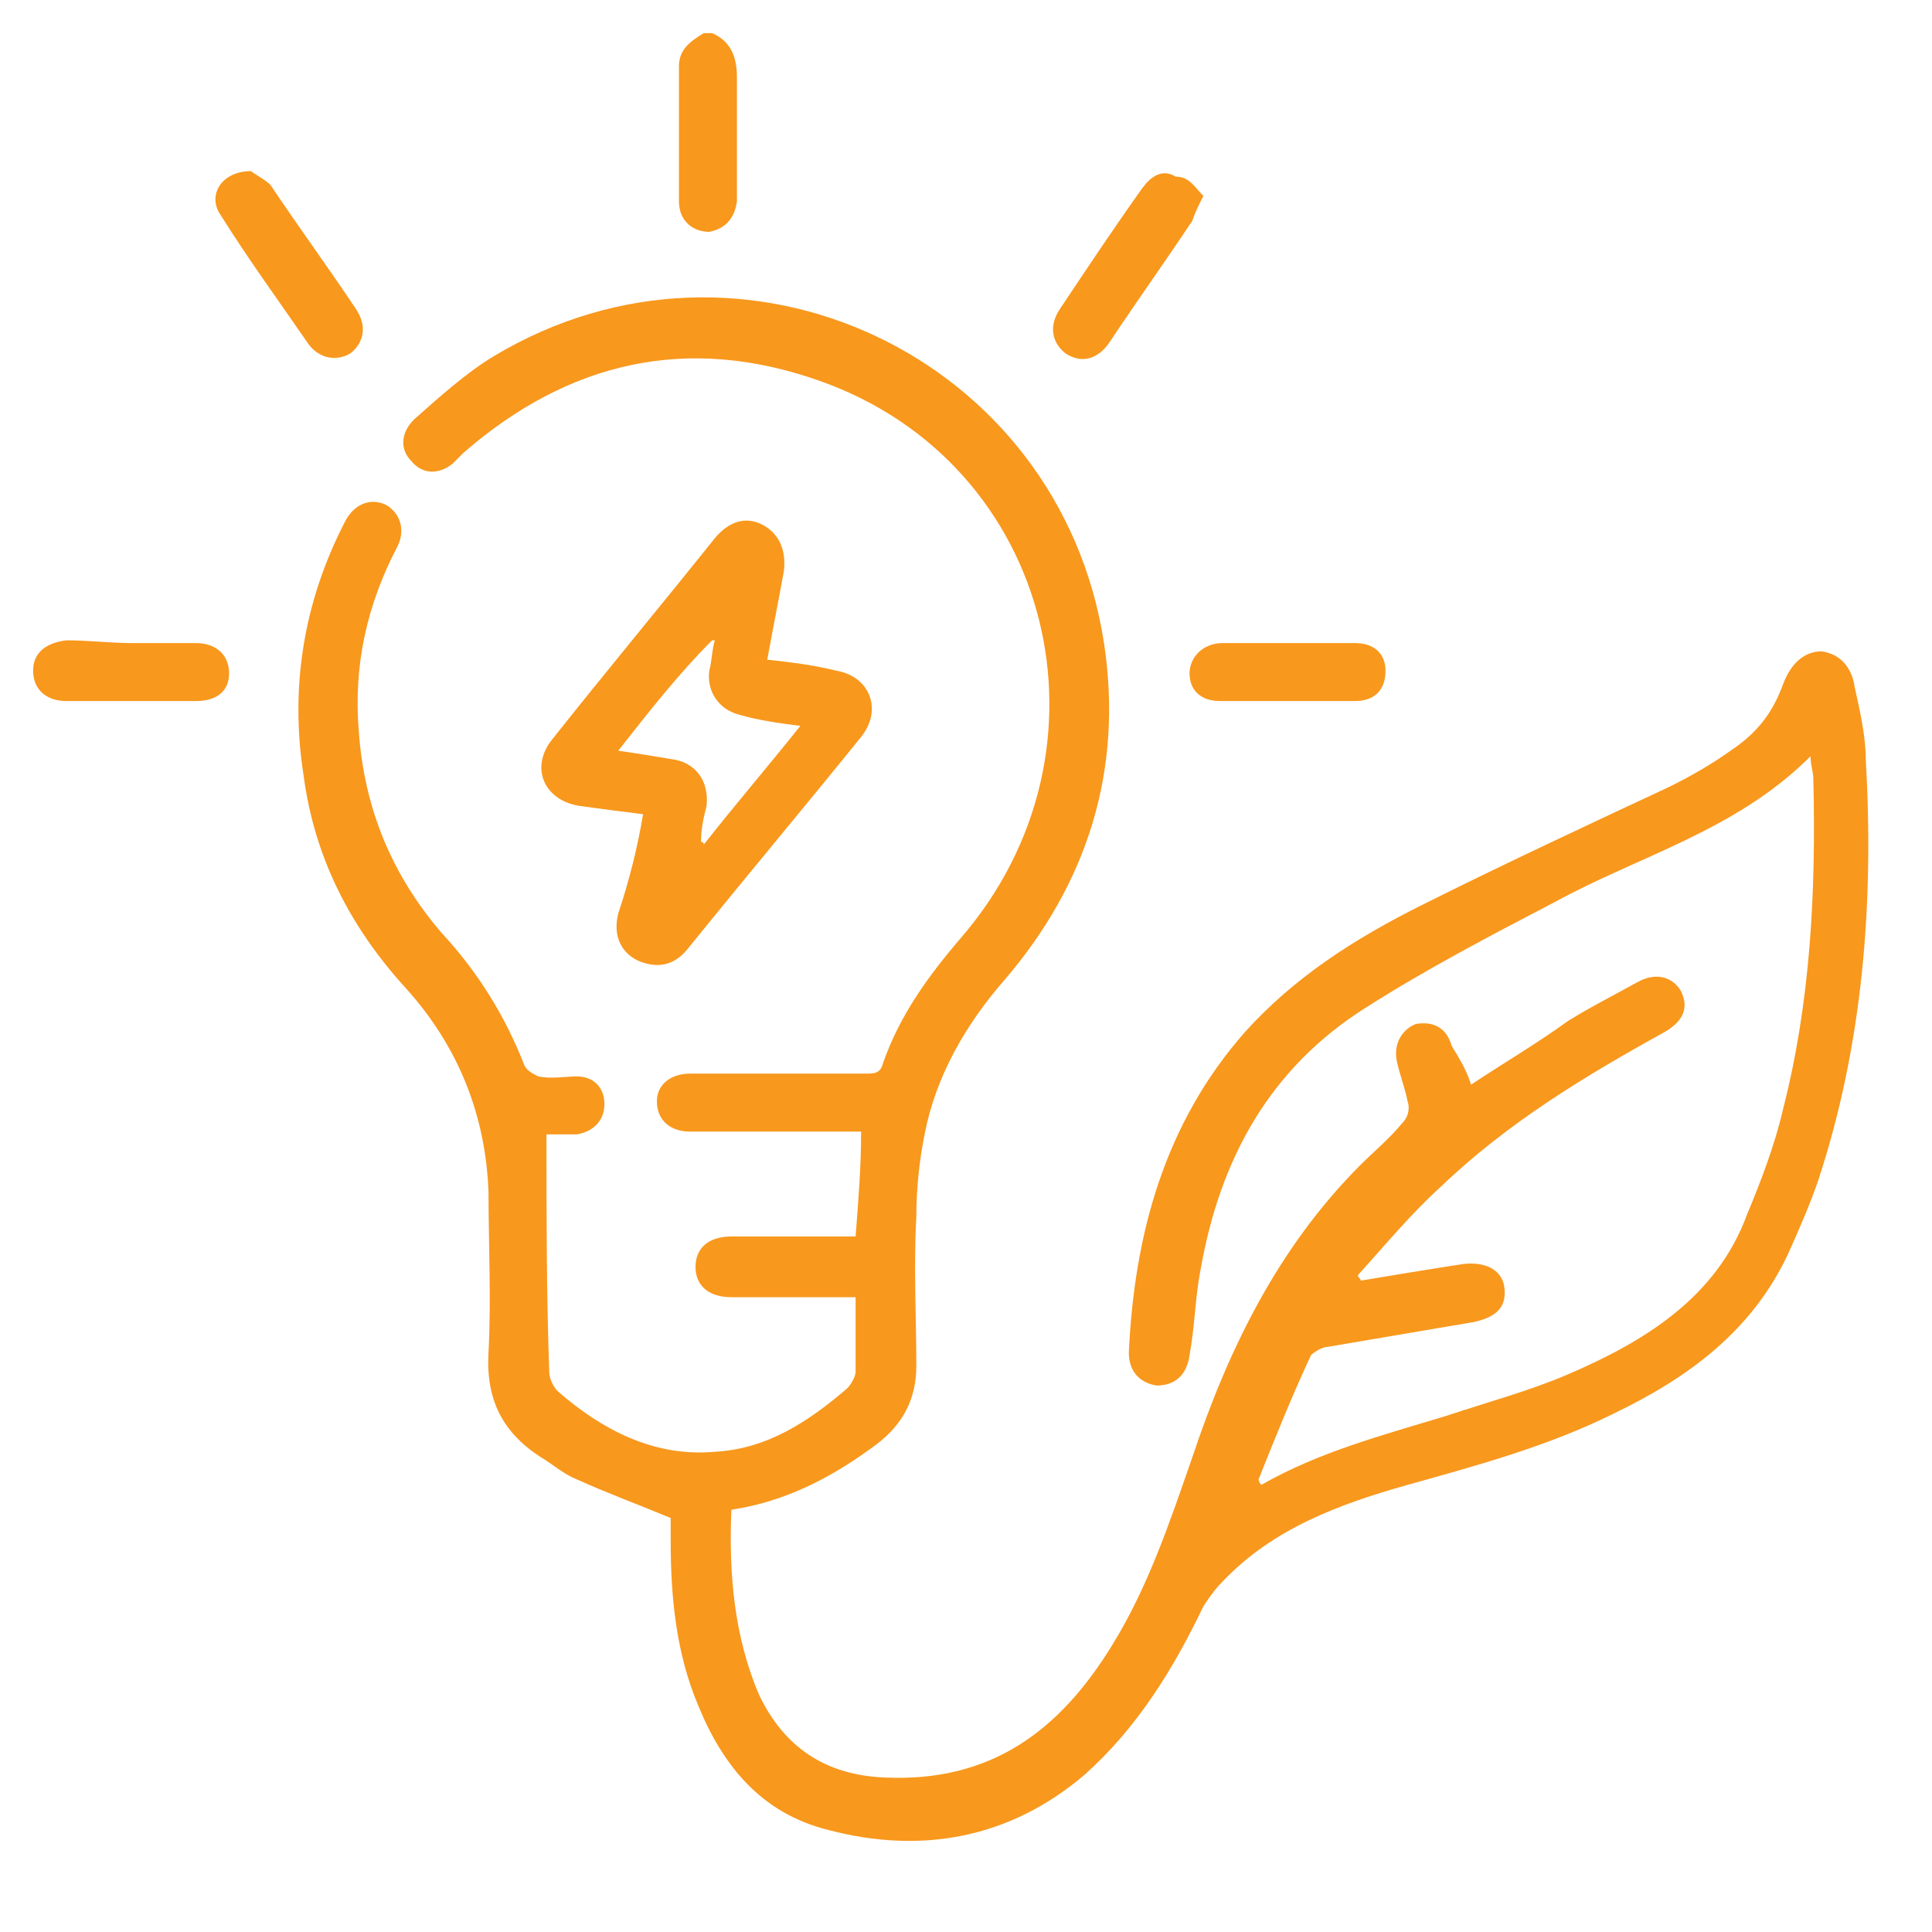 <?xml version="1.0" encoding="utf-8"?>
<!-- Generator: Adobe Illustrator 28.1.0, SVG Export Plug-In . SVG Version: 6.00 Build 0)  -->
<svg version="1.1" id="Layer_1" xmlns="http://www.w3.org/2000/svg" xmlns:xlink="http://www.w3.org/1999/xlink" x="0px" y="0px"
	 viewBox="0 0 70 70" style="enable-background:new 0 0 70 70;" xml:space="preserve">
<style type="text/css">
	.st0{fill:#F8981D;}
</style>
<g>
	<path class="st0" d="M25.8,1.2c0.7,0.3,0.9,0.9,0.9,1.6c0,1.3,0,2.7,0,4c0,0.2,0,0.3,0,0.5c-0.1,0.7-0.5,1-1,1.1
		c-0.6,0-1.1-0.4-1.1-1.1c0-1.6,0-3.2,0-4.9c0-0.6,0.4-0.9,0.9-1.2C25.6,1.2,25.7,1.2,25.8,1.2z"/>
	<path class="st0" d="M53.3,39.3c1.2-0.8,2.4-1.5,3.5-2.3c0.8-0.5,1.6-0.9,2.5-1.4c0.7-0.4,1.3-0.2,1.6,0.3c0.3,0.6,0.1,1.1-0.6,1.5
		c-2.9,1.6-5.7,3.3-8.1,5.6c-1.1,1-2,2.1-3,3.2c0,0.1,0.1,0.1,0.1,0.2c1.2-0.2,2.4-0.4,3.7-0.6c0.8-0.1,1.4,0.2,1.5,0.8
		c0.1,0.7-0.2,1.1-1.1,1.3c-1.8,0.3-3.5,0.6-5.3,0.9c-0.2,0-0.5,0.2-0.6,0.3c-0.7,1.5-1.3,3-1.9,4.5c0,0,0,0.1,0.1,0.2
		c2.1-1.2,4.4-1.8,6.7-2.5c1.5-0.5,3-0.9,4.4-1.5c2.8-1.2,5.4-2.8,6.5-5.8c0.5-1.2,1-2.5,1.3-3.8c1-3.9,1.2-7.9,1.1-12
		c0-0.2-0.1-0.5-0.1-0.8c-2.7,2.7-6.2,3.6-9.3,5.3c-2.3,1.2-4.6,2.4-6.8,3.8c-3.5,2.2-5.3,5.5-6,9.5c-0.2,1-0.2,2-0.4,3.1
		c-0.1,0.7-0.5,1.1-1.2,1.1c-0.6-0.1-1-0.5-1-1.2c0.2-4.3,1.3-8.3,4.2-11.6c1.8-2,4-3.4,6.4-4.6c3-1.5,6-2.9,9-4.3
		c0.8-0.4,1.5-0.8,2.2-1.3c0.9-0.6,1.5-1.3,1.9-2.4c0.3-0.8,0.8-1.2,1.4-1.2c0.7,0.1,1.1,0.6,1.2,1.3c0.2,0.9,0.4,1.8,0.4,2.6
		c0.3,5.2-0.1,10.3-1.7,15.2c-0.3,0.9-0.7,1.8-1.1,2.7c-1.3,2.8-3.6,4.5-6.3,5.8c-2.4,1.2-5,1.9-7.5,2.6c-2.5,0.7-4.9,1.6-6.7,3.5
		c-0.3,0.3-0.5,0.6-0.7,0.9c-1.1,2.3-2.4,4.4-4.3,6.1c-2.7,2.3-5.9,2.9-9.3,2c-2.4-0.6-3.8-2.3-4.7-4.5c-0.8-1.9-1-3.9-1-6
		c0-0.3,0-0.6,0-0.8c-1.2-0.5-2.3-0.9-3.4-1.4c-0.5-0.2-0.8-0.5-1.3-0.8c-1.4-0.9-2-2.1-1.9-3.8c0.1-1.9,0-3.9,0-5.8
		c-0.1-2.8-1.1-5.3-3-7.4c-2-2.2-3.3-4.7-3.7-7.7c-0.5-3.2,0-6.3,1.5-9.2c0.3-0.6,0.9-0.9,1.5-0.6c0.5,0.3,0.7,0.9,0.4,1.5
		c-1.1,2.1-1.6,4.3-1.4,6.7c0.2,2.8,1.2,5.2,3,7.3c1.3,1.4,2.3,3,3,4.8c0.1,0.2,0.3,0.3,0.5,0.4c0.5,0.1,1,0,1.4,0c0.6,0,1,0.4,1,1
		s-0.4,1-1,1.1c-0.4,0-0.8,0-1.1,0c0,2.9,0,5.8,0.1,8.6c0,0.3,0.2,0.6,0.3,0.7c1.6,1.4,3.5,2.4,5.7,2.2c1.9-0.1,3.4-1.1,4.8-2.3
		c0.1-0.1,0.3-0.4,0.3-0.6c0-0.9,0-1.8,0-2.7c-1,0-1.9,0-2.9,0c-0.5,0-1.1,0-1.6,0c-0.8,0-1.3-0.4-1.3-1.1c0-0.7,0.5-1.1,1.3-1.1
		c1.3,0,2.5,0,3.8,0c0.2,0,0.4,0,0.7,0c0.1-1.3,0.2-2.5,0.2-3.8c-0.7,0-1.5,0-2.2,0c-1.3,0-2.7,0-4,0c-0.7,0-1.2-0.4-1.2-1.1
		c0-0.6,0.5-1,1.2-1c2.1,0,4.2,0,6.3,0c0.4,0,0.6,0,0.7-0.4c0.6-1.7,1.6-3.1,2.8-4.5c5.9-6.8,3.4-17.2-5.1-20.2
		c-4.8-1.7-9.1-0.7-12.9,2.6c-0.1,0.1-0.3,0.3-0.4,0.4c-0.5,0.4-1.1,0.4-1.5-0.1c-0.4-0.4-0.4-1,0.1-1.5c0.9-0.8,1.9-1.7,2.9-2.3
		c9-5.4,20.5,0,22.1,10.4c0.7,4.6-0.6,8.7-3.6,12.2c-1.4,1.6-2.5,3.5-2.9,5.6c-0.2,1-0.3,2-0.3,3c-0.1,1.8,0,3.6,0,5.4
		c0,1.2-0.5,2.1-1.4,2.8c-1.6,1.2-3.3,2.1-5.3,2.4c-0.1,2.3,0.1,4.6,1,6.7c0.9,1.9,2.4,2.9,4.5,3c3.9,0.2,6.4-1.7,8.3-4.8
		c1.3-2.1,2.1-4.5,2.9-6.8c1.3-3.9,3.1-7.6,6.1-10.6c0.5-0.5,1-0.9,1.5-1.5c0.2-0.2,0.3-0.5,0.2-0.8c-0.1-0.5-0.3-1-0.4-1.5
		c-0.1-0.6,0.2-1.1,0.7-1.3c0.6-0.1,1.1,0.1,1.3,0.8C53.1,38.7,53.2,39,53.3,39.3z"/>
	<path class="st0" d="M23.3,29.5c-0.8-0.1-1.6-0.2-2.3-0.3c-1.3-0.2-1.8-1.4-1-2.4c1.9-2.4,3.9-4.8,5.9-7.3c0.5-0.6,1.1-0.8,1.7-0.5
		s0.9,0.9,0.8,1.7c-0.2,1.1-0.4,2.1-0.6,3.2c0.9,0.1,1.7,0.2,2.5,0.4c1.2,0.2,1.7,1.4,0.9,2.4c-2.1,2.6-4.2,5.1-6.3,7.7
		c-0.5,0.6-1.1,0.7-1.8,0.4c-0.6-0.3-0.9-0.9-0.7-1.7C22.8,31.9,23.1,30.7,23.3,29.5z M22.4,27.2c0.7,0.1,1.3,0.2,1.9,0.3
		c0.9,0.1,1.4,0.8,1.3,1.7c-0.1,0.4-0.2,0.8-0.2,1.3c0,0,0.1,0,0.1,0.1c1.1-1.4,2.3-2.8,3.5-4.3c-0.8-0.1-1.5-0.2-2.2-0.4
		c-0.8-0.2-1.2-0.9-1.1-1.6c0.1-0.4,0.1-0.8,0.2-1.1h-0.1C24.6,24.4,23.5,25.8,22.4,27.2z"/>
	<path class="st0" d="M43.6,7.1c-0.2,0.4-0.3,0.6-0.4,0.9c-1,1.5-2,2.9-3,4.4c-0.4,0.6-1,0.8-1.6,0.4c-0.5-0.4-0.6-1-0.2-1.6
		c1-1.5,2-3,3-4.4c0.3-0.4,0.7-0.7,1.2-0.4C43.1,6.4,43.3,6.8,43.6,7.1z"/>
	<path class="st0" d="M9.1,6.2c0.1,0.1,0.5,0.3,0.7,0.5c1,1.5,2.1,3,3.1,4.5c0.4,0.6,0.3,1.2-0.2,1.6c-0.5,0.3-1.1,0.2-1.5-0.3
		C10.1,10.9,9,9.4,8,7.8C7.5,7.1,8,6.2,9.1,6.2z"/>
	<path class="st0" d="M4.8,23.3c0.8,0,1.5,0,2.3,0c0.7,0,1.2,0.4,1.2,1.1c0,0.6-0.4,1-1.2,1c-1.6,0-3.1,0-4.7,0
		c-0.7,0-1.2-0.4-1.2-1.1c0-0.6,0.4-1,1.2-1.1C3.2,23.2,4,23.3,4.8,23.3z"/>
	<path class="st0" d="M46.6,25.4c-0.8,0-1.6,0-2.4,0c-0.7,0-1.1-0.4-1.1-1s0.5-1.1,1.2-1.1c1.6,0,3.2,0,4.8,0c0.7,0,1.1,0.4,1.1,1
		c0,0.7-0.4,1.1-1.1,1.1C48.1,25.4,47.3,25.4,46.6,25.4z"/>
</g>
</svg>
